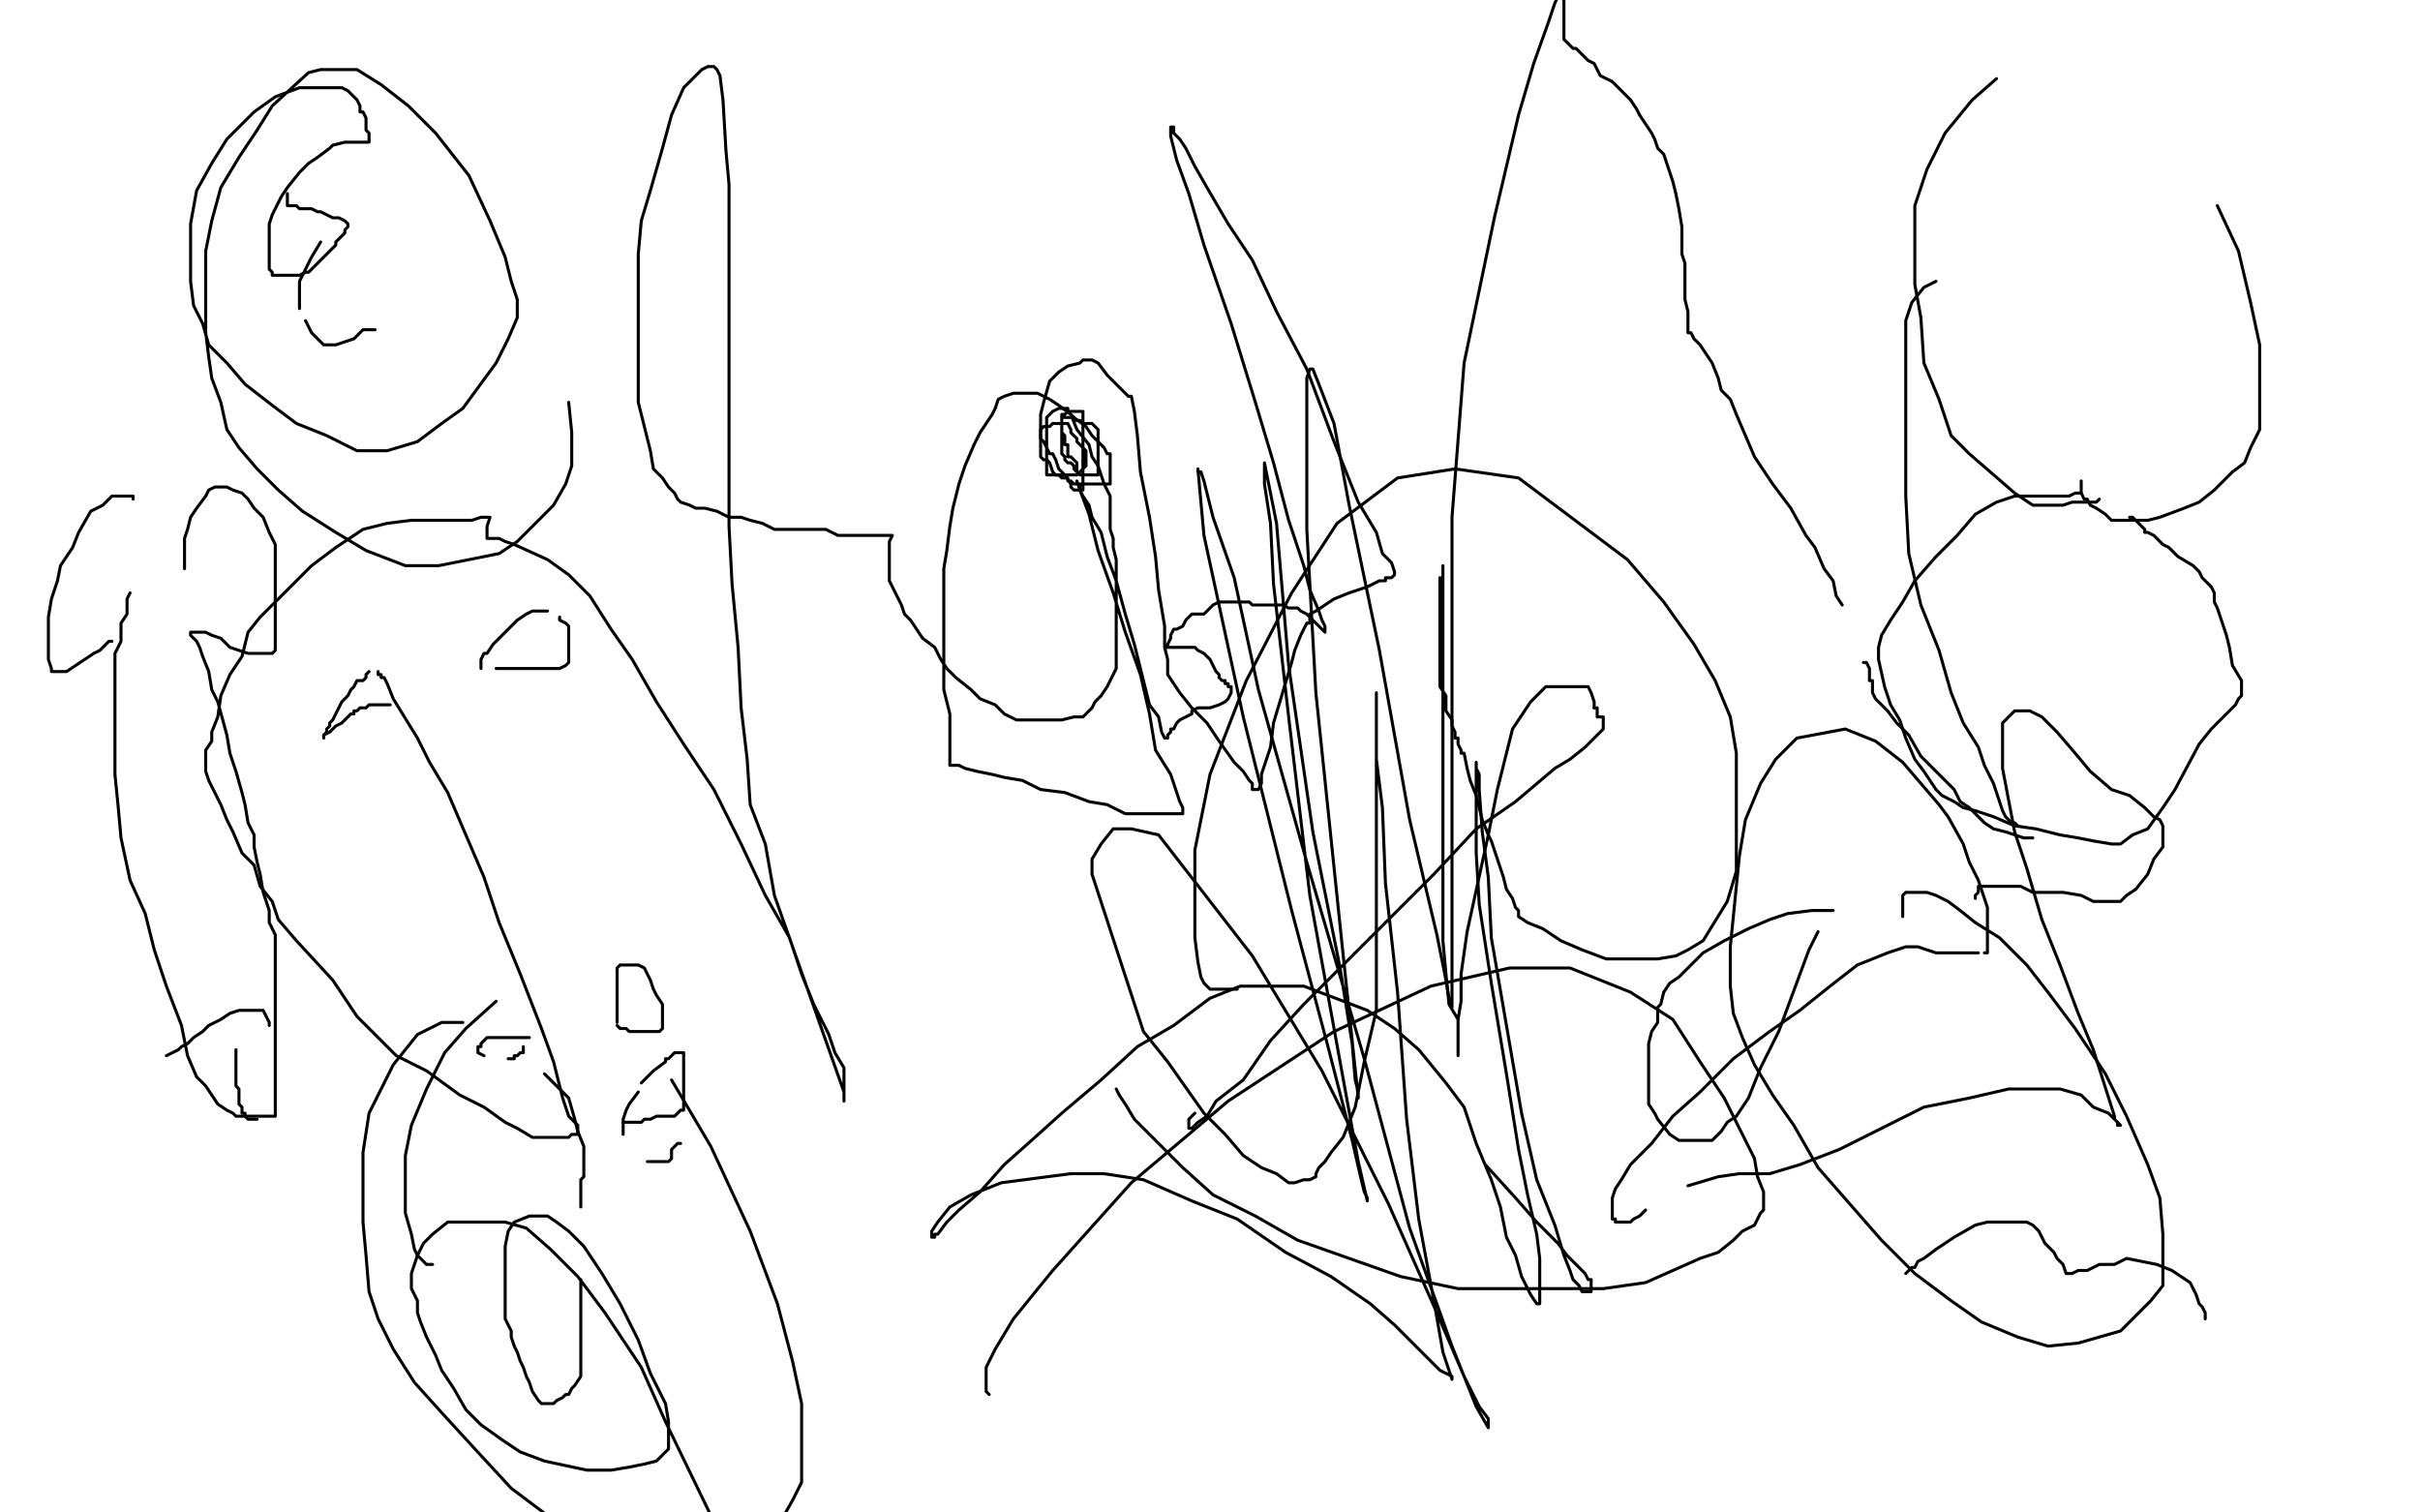 <?xml version="1.0" standalone="no"?>
<!DOCTYPE svg PUBLIC "-//W3C//DTD SVG 1.1//EN"
"http://www.w3.org/Graphics/SVG/1.1/DTD/svg11.dtd">

<svg width="800" height="500" version="1.1" xmlns="http://www.w3.org/2000/svg" xmlns:xlink="http://www.w3.org/1999/xlink" style="stroke-antialiasing: false"><desc>This SVG has been created on https://colorillo.com/</desc><rect x='0' y='0' width='800' height='500' style='fill: rgb(255,255,255); stroke-width:0' /><polyline points="356,156 356,154 356,154 356,153 356,153 355,152 355,152 354,151 354,151 353,151 353,150 353,149 353,148 353,147 352,147 352,145 352,144 351,143 351,142 351,141 351,140 351,139 351,138 352,138 353,138 354,138 355,138 355,139 356,139 357,139 358,140 359,140 360,140 361,140 362,141 363,142 363,143 363,144 363,145 363,146 363,147 363,148 363,149 363,150 363,152 363,156 363,157 362,157 361,157 360,157 359,157 358,157 357,157 356,156 355,155 355,154 354,153 353,153 352,152 352,151 351,150 351,149 351,148 351,146 351,144 351,142 351,140 351,138 351,137 352,137 353,136 354,136 355,136 356,136 357,136 358,136 358,137 358,138 358,139 358,140 358,141 358,142 358,143 358,144 358,145 358,147 358,148 358,149 358,150 358,151 358,152 358,153 358,155 358,157 358,158 358,159 358,160 358,161 358,162 357,162 356,162 355,162 354,161 354,160 352,157 350,155 349,152 348,150 347,150 346,148 345,146 344,145 344,144 344,143 344,142 345,141 347,141 348,140 350,140 351,140 353,140 354,142 354,143 355,144 356,145 356,146 357,147 358,148 359,149 359,150 359,151 359,152 359,153 359,154 358,155 357,156 356,157 355,157 354,157 353,157 352,157 351,157 350,157 349,157 348,157 347,157 346,157 346,156 346,155 346,153 346,151 346,148 346,147 346,145 346,142 346,140 346,138 347,137 348,136 350,135 351,135 353,135 353,136" style="fill: none; stroke: #000000; stroke-width: 1; stroke-linejoin: round; stroke-linecap: round; stroke-antialiasing: false; stroke-antialias: 0; opacity: 1.0"/>
<polyline points="353,136 355,138 359,141 361,144 363,146 365,148 366,150 367,150 367,151 367,152 367,153 367,155 367,156 367,157 367,158 367,159 367,160 365,160 364,160 363,160 362,160 361,160 359,160 358,160 357,160 356,160 355,160 354,159 353,159 353,158 351,158 350,157 349,157 348,156 347,153 346,152 345,152 344,151 344,149 344,147 344,145 344,137 345,133 347,126 350,123 353,121 357,120 358,119 361,119 363,120 366,124 369,127 371,129 372,130 373,131 374,131 375,136 376,144 377,156 380,171 382,184 383,195 385,207 385,214 386,218 386,219 386,220 386,221 386,222 386,223 386,223 388,226 388,226 390,229 390,229 394,234 394,234 399,239 399,239 403,245 403,245 408,252 408,252 411,255 411,255 413,258 413,258 414,259 414,260 414,261 415,261 416,261 417,259 417,256 418,253 420,247 421,239 424,229 427,219 428,215 430,210 431,208 432,206 433,206 433,204 433,203 435,202 438,200 441,198 446,196 449,195 452,194 454,193 456,192 458,192 458,191 459,191 460,191 461,190 461,189 460,186 457,183 455,176 449,166 441,146 432,122 422,103 414,86 406,74 399,62 395,55 392,49 390,46 388,44 388,43 388,42 387,42 387,45 389,53 393,64 398,81 407,107 415,133 421,153 426,172 431,187 433,195 436,202 437,205 438,207 438,208 438,209 437,208 436,207 435,206 434,205 433,204 432,203 430,202 429,201 428,201 427,201 426,201 424,200 423,200 422,200 421,200 420,200 419,200 418,200 416,200 415,200 414,200 413,199 412,199 411,199 410,199 409,199 408,199 407,199 406,199 405,199 404,199 403,199 401,200 400,201 399,202 398,203 397,203 395,203 394,203 393,204 392,205 391,207 389,208 388,208 387,210 387,211 386,213 386,214 385,214 386,214 388,214 389,214 391,214 393,214 395,214 396,215 398,216 400,218 401,220 402,222 403,223 403,224 404,225 405,225 405,226 406,226 406,227 407,227 407,228 407,229 406,231 405,232 403,233 400,234 398,234 396,234 394,235 394,236 392,237 390,238 389,239 388,241 387,241 387,242 386,243 386,244 385,244 384,242 383,237 380,233 378,225 375,213 372,203 369,192 366,184 364,176 361,171 360,167 358,164 357,162 357,160 356,160 356,159 357,162 360,170 363,182 368,196 372,209 377,223 380,236 382,248 387,256 389,262 390,265 391,267 391,268 391,269 390,269 389,269 387,269 385,269 384,269 381,269 376,269 372,269 366,266 360,265 352,262 344,261 338,258 332,257 328,256 323,255 319,254 317,253 315,253 314,253 314,249 314,243 314,236 312,228 312,218 312,211 312,201 312,194 312,188 313,182 314,174 315,168 317,160 319,154 322,147 324,143 328,137 329,135 330,132 332,131 335,130 337,130 340,130 343,130 347,132 350,134 354,137 356,142 360,147 361,151 363,154 364,157 365,160 366,162 367,164 367,166 367,168 367,170 367,172 367,175 368,178 368,181 369,185 369,191 369,195 369,201 369,204 369,209 369,213 369,218 369,221 367,225 366,227 364,230 362,232 361,234 360,235 358,237 355,237 351,238 350,238 345,238 342,238 339,238 336,238 332,236 329,233 324,231 321,228 316,224 313,221 311,218 309,214 305,211 301,205 299,203 298,200 297,198 296,196 295,194 294,192 294,191 294,190 294,189 294,187 294,184 294,183 294,181 294,180 294,179 295,177 294,177 293,177 291,177 289,177 286,177 283,177 280,177 277,177 273,175 269,175 265,175 261,175 256,175 252,173 248,172 245,171 241,171 237,169 233,168 230,168 228,167 225,166 224,165 223,163 221,161 219,158 216,155 215,149 213,141 211,133 211,114 211,103 211,93 211,84 212,73 215,63 219,49 222,38 226,29 230,25 232,23 234,22 236,22 237,23 238,25 239,33 240,50 241,61 241,74 241,89 241,104 241,119 241,136 241,154 241,174 242,193 244,214 245,234 247,251 248,266 253,279 256,296 279,361 279,363 279,364 279,362 279,361 279,359 279,357 279,356 279,353 276,348 274,342 269,332 265,322 261,310 253,296 245,279 236,261 226,246 217,232 209,218 202,208 195,197 188,190 181,185 170,180 167,179 165,178 163,178 161,178 161,177 161,176 161,174 162,171 161,171 159,171 156,172 153,172 149,172 142,172 136,172 128,173 120,175 111,181 103,187 98,192 91,199 86,204 82,209 80,217 76,223 73,230 72,237 70,242 70,245 68,248 68,250 68,252 68,253 68,255 69,258 73,266 75,271 77,275 80,282 84,286 86,293 90,298 92,304 98,311 110,324 118,336 124,342 131,349 141,354 152,362 160,366 167,371 171,373 176,376 180,376 183,376 186,376 188,376 189,375 190,375 191,375 191,374 191,372 188,369 186,363 183,351 179,340 172,322 165,305 160,290 154,276 148,262 142,252 138,244 130,231 128,226 127,224 126,224 126,223 125,223 125,222" style="fill: none; stroke: #000000; stroke-width: 1; stroke-linejoin: round; stroke-linecap: round; stroke-antialiasing: false; stroke-antialias: 0; opacity: 1.0"/>
<polyline points="122,222 121,223 121,223 121,224 121,224 120,225 120,225 119,225 119,225 118,225 118,225 117,227 117,227 116,228 116,228 115,230 115,230 113,232 112,234 111,236 110,238 109,239 109,240 108,241 108,242 107,243 107,244 107,243 109,242 111,240 113,239 115,237 116,236 117,236 117,235 118,235 119,234 120,234 121,234 122,233 123,233 124,233 125,233 126,233 127,233 128,233 129,233" style="fill: none; stroke: #000000; stroke-width: 1; stroke-linejoin: round; stroke-linecap: round; stroke-antialiasing: false; stroke-antialias: 0; opacity: 1.0"/>
<polyline points="159,221 159,220 159,220 159,219 159,219 159,218 159,218 160,216 160,216 161,216 161,216 163,213 163,213 166,210 166,210 169,207 171,205 174,203 176,202 178,202 179,202 180,202 181,202" style="fill: none; stroke: #000000; stroke-width: 1; stroke-linejoin: round; stroke-linecap: round; stroke-antialiasing: false; stroke-antialias: 0; opacity: 1.0"/>
<polyline points="185,204 185,205 185,205 187,206 187,206 188,207 188,207 188,208 188,208 188,209 188,209 188,210 188,210 188,211 188,211 188,212 188,214 188,216 188,217 188,218 188,219 187,220 185,221 184,221 183,221 182,221 180,221 179,221 177,221 175,221 174,221 173,221 172,221 171,221 170,221 169,221 168,221 167,221 166,221 165,221 164,221" style="fill: none; stroke: #000000; stroke-width: 1; stroke-linejoin: round; stroke-linecap: round; stroke-antialiasing: false; stroke-antialias: 0; opacity: 1.0"/>
<polyline points="175,343 174,343 174,343 173,343 173,343 172,343 172,343 171,343 171,343 170,343 170,343 169,343 169,343 167,343 167,343 166,343 166,343 165,343 164,343 163,343 162,343 161,343 160,344 159,345 159,346 158,346 158,347 158,348 160,349" style="fill: none; stroke: #000000; stroke-width: 1; stroke-linejoin: round; stroke-linecap: round; stroke-antialiasing: false; stroke-antialias: 0; opacity: 1.0"/>
<polyline points="168,350 169,350 169,350 170,350 170,350 170,349 170,349 171,349 171,349 172,348 173,348 173,347 173,346" style="fill: none; stroke: #000000; stroke-width: 1; stroke-linejoin: round; stroke-linecap: round; stroke-antialiasing: false; stroke-antialias: 0; opacity: 1.0"/>
<polyline points="204,338 204,335 204,335 204,333 204,333 204,331 204,331 204,329 204,329 204,328 204,328 204,327 204,327 204,326 204,326 204,324 204,324 204,322 204,321 204,320 205,319 206,319 208,319 209,319 211,319 213,320 215,324 216,327 217,329 219,332 219,333 219,334 219,335 219,336 219,337 219,338 219,339 219,340 218,341 216,341 215,341 214,341 212,341 210,341 209,341 208,341 207,340 206,340 205,340 204,339" style="fill: none; stroke: #000000; stroke-width: 1; stroke-linejoin: round; stroke-linecap: round; stroke-antialiasing: false; stroke-antialias: 0; opacity: 1.0"/>
<polyline points="206,375 206,374 206,374 206,372 206,372 206,370 206,370 207,367 207,367 208,365 208,365 211,361 211,361" style="fill: none; stroke: #000000; stroke-width: 1; stroke-linejoin: round; stroke-linecap: round; stroke-antialiasing: false; stroke-antialias: 0; opacity: 1.0"/>
<polyline points="212,358 214,356 214,356 216,354 220,351 220,350 221,350 222,349 223,348 224,348 225,348 226,348 226,349 226,350 226,352 226,353 226,356 226,358 226,361 226,363 226,364 226,365 226,367 225,367 224,368 223,369 222,369 221,369 220,369 219,369 217,369 215,370 214,370 213,370 212,371 210,371 209,371 208,371 207,371 206,371" style="fill: none; stroke: #000000; stroke-width: 1; stroke-linejoin: round; stroke-linecap: round; stroke-antialiasing: false; stroke-antialias: 0; opacity: 1.0"/>
<polyline points="214,384 216,384 216,384 218,384 218,384 219,384 219,384 220,384 220,384 221,384 221,384 222,383 222,383 222,382 222,381 222,380 223,379 224,378 225,378" style="fill: none; stroke: #000000; stroke-width: 1; stroke-linejoin: round; stroke-linecap: round; stroke-antialiasing: false; stroke-antialias: 0; opacity: 1.0"/>
<polyline points="409,327 408,327 408,327 407,327 407,327 405,327 405,327 403,327 403,327 402,327 402,327 400,327 400,327 398,325 398,325 397,323 397,323 396,318 395,310 395,297 395,281 400,256 412,225 427,196 442,173 462,158 481,155 502,158 538,185 550,199 560,213 567,225 572,237 574,249 574,262 574,277 574,288 571,298 563,311 558,314 554,316 548,317 540,317 531,317 523,314 516,311 510,307 505,305 502,303 502,302 502,301 501,300 500,297 498,294 497,290 496,287 495,284 494,281 493,278 492,276 490,271 489,267 488,263 486,258 485,254 484,249 483,249 483,248 482,246 482,245 482,244 481,244 481,243 481,242 480,240 480,239 480,238 478,235 478,233 478,230 476,227 476,224 476,220 476,214 476,210 476,206 476,201 476,200 476,196 476,194 476,192 476,191 477,191 477,190 477,189 477,188 477,187 477,188 477,189 477,190 477,191 477,194 477,199 477,204 477,212 477,219 477,227 477,236 477,248 477,259 477,270 477,283 477,296 477,311 478,322 479,332 482,337 482,341 482,343 482,344 482,346 482,348 482,349 482,348 482,346 482,344 482,341 482,337 483,331 483,322 485,308 492,276 495,261 498,249 500,241 504,235 506,232 508,230 511,227 513,227 515,227 517,227 519,227 521,227 523,227" style="fill: none; stroke: #000000; stroke-width: 1; stroke-linejoin: round; stroke-linecap: round; stroke-antialiasing: false; stroke-antialias: 0; opacity: 1.0"/>
<polyline points="523,227 525,227 526,229 527,232 527,233 527,234" style="fill: none; stroke: #000000; stroke-width: 1; stroke-linejoin: round; stroke-linecap: round; stroke-antialiasing: false; stroke-antialias: 0; opacity: 1.0"/>
<polyline points="527,234 528,234 528,235 528,236 528,237 529,237 530,237 530,238 530,239 530,240 530,241 528,243 526,245 524,247 519,251 514,254 501,265 488,274 474,289 460,303 431,332 420,344 411,357 402,364 399,369 396,371 394,373 393,373 393,371 393,370 395,368" style="fill: none; stroke: #000000; stroke-width: 1; stroke-linejoin: round; stroke-linecap: round; stroke-antialiasing: false; stroke-antialias: 0; opacity: 1.0"/>
<polyline points="491,385 501,396 501,396 508,404 508,404 515,411 515,411 518,415 518,415 522,419 522,419 524,421 524,421 525,423 525,423 526,423 526,423 526,424 526,425 526,426 526,427 525,427 524,427 523,427 522,425 520,423 519,420 517,415 514,405 508,390 503,368 493,310 492,290 490,275 489,261 489,256 488,254 488,253 488,252 488,258 488,267 488,282 489,299 493,325 498,355 502,380 505,395 508,408 509,416 509,422 509,426 509,428 509,430 509,431 508,431 506,428 503,422 501,415 498,409 496,399 493,390 488,378 484,366 478,358 469,347 461,340 452,334 431,326 421,326 410,326 400,330 388,339 376,346 364,357 351,368 341,377 332,385 324,394 317,400 313,404 310,408 309,408 309,409 308,409 308,407 310,404 314,399 321,395 331,391 354,388 365,388 378,390 394,397 409,403 425,414 440,422 453,431 461,438 468,445 473,450 476,453 480,455 480,456 477,447 474,430 469,403 465,370 462,328 458,292 457,267 455,251 455,239 455,234 455,232 455,230 455,229 455,244 455,266 455,293 455,314 455,334 451,351 448,366 444,376 440,381 438,384 436,386 435,388 435,389 433,390 431,390 428,391 426,391 422,388 417,386 411,382 405,375 398,368 386,351 378,341 361,289 361,284 364,279 368,274 374,274 383,276 414,316 437,354 459,398 475,434 484,455 489,465 492,469 492,471 492,472 488,465 480,445 466,406 451,350 432,285 416,228 408,191 401,171 398,159 397,156 396,156 396,155 398,177 411,237 427,301 439,346 447,377 450,390 451,394 452,396 452,397 449,384 443,351 433,296 426,237 421,193 420,173 418,160 418,156 418,154 418,153 422,173 426,220 434,275 443,320 447,345 448,357 449,361 449,362 449,363 443,306 435,229 432,175 432,144 432,131 432,125 433,122 434,122 436,127 441,140 446,167 456,215 466,271 475,309 478,324 479,330 480,332 480,333 480,331 480,289 480,224 480,171 484,120 494,72 502,38 507,21 512,7 514,1 515,-1 516,-2 516,-1 517,0 517,2 517,4 517,5 517,7 517,9 517,11 517,12 517,13 518,14 519,15 520,16 521,16 523,18 525,20 527,21 529,25 533,27 535,29 537,31 539,33 541,36 542,38 546,44 547,46 548,49 550,51 551,54 552,57 553,60 554,64 555,69 556,75 556,81 556,84 557,87 557,90 557,91 557,94 557,99 558,103 558,109 558,110 559,110 560,112 562,114 564,117 566,120 568,125 569,129 572,132 574,137 580,151 586,160 592,168 597,177 600,181 603,188 606,192 607,197 609,200" style="fill: none; stroke: #000000; stroke-width: 1; stroke-linejoin: round; stroke-linecap: round; stroke-antialiasing: false; stroke-antialias: 0; opacity: 1.0"/>
<polyline points="616,219 617,219 617,219 618,221 618,221 618,222 618,222 618,225 618,225 619,225 619,225 619,227 619,227 619,229 619,229 620,231 620,231 622,233 622,233 624,235 624,235 627,239 631,243 635,250 641,256 646,261 648,265 651,267 654,270 656,272 659,274 663,275 666,276 669,277 670,277 672,277" style="fill: none; stroke: #000000; stroke-width: 1; stroke-linejoin: round; stroke-linecap: round; stroke-antialiasing: false; stroke-antialias: 0; opacity: 1.0"/>
<polyline points="667,273 666,272 666,272 665,272 665,272 664,271 664,271 663,270 663,270 662,268 662,268 661,265 661,265 660,262 660,262 659,259 659,259 656,253 654,247 649,239 645,229 641,215 635,200 631,183 630,164 630,145 630,127 630,116 630,106 632,100 636,95 640,93" style="fill: none; stroke: #000000; stroke-width: 1; stroke-linejoin: round; stroke-linecap: round; stroke-antialiasing: false; stroke-antialias: 0; opacity: 1.0"/>
<polyline points="694,165 693,166 693,166 692,166 692,166 691,166 691,166 690,166 690,166 689,166 689,166 687,166 685,166 682,167 679,167 676,167 672,167 666,163 651,150 645,144 641,132 636,120 635,105 633,94 633,81 633,68 637,56 643,44 652,33 660,26" style="fill: none; stroke: #000000; stroke-width: 1; stroke-linejoin: round; stroke-linecap: round; stroke-antialiasing: false; stroke-antialias: 0; opacity: 1.0"/>
<polyline points="733,68 740,83 740,83 744,100 744,100 747,114 747,114 747,127 747,127 747,136 747,136 747,142 747,142 744,148 744,148 742,153 738,156 735,159 732,162 727,166 722,168 714,171 710,172 704,172 701,172 698,172 696,170 693,168 691,167 690,165 689,165 688,163" style="fill: none; stroke: #000000; stroke-width: 1; stroke-linejoin: round; stroke-linecap: round; stroke-antialiasing: false; stroke-antialias: 0; opacity: 1.0"/>
<polyline points="688,159 688,160 688,160 688,161 688,161 688,162 688,162 688,163 688,163 686,163 686,163 684,164 684,164 682,164 682,164 680,164 680,164 677,164 673,164 670,164 666,164 660,166 653,170 647,177 640,184 633,192 629,199 625,205 622,210 621,214 621,218 623,227 625,233 628,238 630,244 633,251 636,255 640,261 642,263 646,265 649,267 653,268 659,270 666,273 673,274 681,276 687,277 692,278 698,279 701,279 705,276 710,274 715,267 719,261 727,246 731,241 734,238 737,235 739,233 740,231 741,230 741,225 738,220 737,214 736,210 735,207 734,204 733,201 732,199 732,196 731,194 728,191 727,189 725,187 720,184 718,182 717,181 715,180 712,177 710,176 709,176 709,175 707,173 706,172 705,171 704,171" style="fill: none; stroke: #000000; stroke-width: 1; stroke-linejoin: round; stroke-linecap: round; stroke-antialiasing: false; stroke-antialias: 0; opacity: 1.0"/>
<polyline points="629,303 629,302 629,302 629,300 629,300 629,299 629,299 629,298 629,298 629,297 629,297 629,296 629,296 630,295 630,295 631,295 632,295 634,295 637,295 640,296 644,298 648,301 653,305 661,310 670,319 677,328 686,340 696,355 703,369 710,385 714,396 715,408 715,415 715,425 711,430 706,435 701,440 694,442 687,444 677,445 667,442 655,437 645,430 633,421 622,410 601,386 593,372 586,362 580,352 576,343 573,335 572,326 572,313 575,283 577,271 582,259 587,251 594,244 610,241 620,245 629,252 635,259 641,266 644,270 649,279 651,285 654,291 655,294 656,297 657,300 657,305 657,308 657,311 657,312 657,314 657,315 656,315" style="fill: none; stroke: #000000; stroke-width: 1; stroke-linejoin: round; stroke-linecap: round; stroke-antialiasing: false; stroke-antialias: 0; opacity: 1.0"/>
<polyline points="654,315 653,315 653,315 652,315 652,315 651,315 651,315 650,315 650,315 649,315 649,315 646,315 643,315 640,315 634,313 630,313 624,315 614,319 605,326 595,334 585,341 573,350 562,361 553,369 546,378 539,385 536,390 534,393 533,396 533,398 533,402 533,403 534,403 534,404 535,404 536,404 537,404 538,404 539,404 540,403 542,402 544,400" style="fill: none; stroke: #000000; stroke-width: 1; stroke-linejoin: round; stroke-linecap: round; stroke-antialiasing: false; stroke-antialias: 0; opacity: 1.0"/>
<polyline points="558,392 568,389 568,389 575,388 575,388 585,388 585,388 595,385 595,385 608,380 608,380 622,373 622,373 636,366 636,366 651,363 664,360 674,360 681,360 688,362 692,366 697,368 699,370 700,371 701,372 700,372 700,371 699,370 699,369 692,347 687,335 681,319 675,304 670,287 666,275 662,254 662,246 662,242 662,239 665,236 666,235 671,235 675,237 680,242 686,249 691,255 698,261 704,263 709,267 712,270 714,271 715,273 715,274 715,280 712,284 710,289 706,294 703,296 701,298 698,298 695,298 692,298 688,296 682,295 672,295 668,293 665,293 662,293 659,293 656,293 655,293 654,293 654,295 653,296 653,297" style="fill: none; stroke: #000000; stroke-width: 1; stroke-linejoin: round; stroke-linecap: round; stroke-antialiasing: false; stroke-antialias: 0; opacity: 1.0"/>
<polyline points="606,301 599,301 599,301 591,302 591,302 585,304 585,304 578,307 578,307 570,311 570,311 563,315 563,315 558,320 558,320 555,323 555,323 552,325 550,328 549,332 548,333 548,338 546,341 545,345 545,349 545,355 545,359 545,362 545,365 547,368 548,370 552,375 555,377 558,377 561,377 564,377 566,377 569,374 571,371 574,369 578,363 582,353 588,341 598,314 601,308" style="fill: none; stroke: #000000; stroke-width: 1; stroke-linejoin: round; stroke-linecap: round; stroke-antialiasing: false; stroke-antialias: 0; opacity: 1.0"/>
<polyline points="630,421 632,419 632,419 633,419 633,419 634,417 634,417 636,416 636,416 640,413 640,413 646,409 646,409 653,405 653,405 657,404 657,404 660,404 660,404 663,404 663,404 666,404 668,404 669,404 670,404 672,405 674,407 675,409 676,411 677,412 679,414 680,416 682,418 683,421 684,421 685,421 687,420 690,420 694,418 699,418 703,416 713,418 718,420 721,422 724,424 725,426 726,428 727,431 728,432 729,434 729,436" style="fill: none; stroke: #000000; stroke-width: 1; stroke-linejoin: round; stroke-linecap: round; stroke-antialiasing: false; stroke-antialias: 0; opacity: 1.0"/>
<polyline points="124,109 122,109 122,109 120,109 120,109 117,112 117,112 114,113 114,113 111,114 111,114 109,114 109,114 107,114 107,114 105,112 105,112 103,110 103,110 101,106 101,106" style="fill: none; stroke: #000000; stroke-width: 1; stroke-linejoin: round; stroke-linecap: round; stroke-antialiasing: false; stroke-antialias: 0; opacity: 1.0"/>
<polyline points="99,102 99,99 99,99 99,97 99,97 99,93 99,93 101,89 101,89 103,85 103,85 106,80 106,80" style="fill: none; stroke: #000000; stroke-width: 1; stroke-linejoin: round; stroke-linecap: round; stroke-antialiasing: false; stroke-antialias: 0; opacity: 1.0"/>
<polyline points="188,133 189,143 189,143 189,150 189,150 189,154 189,154 187,160 187,160 183,167 183,167 178,172 178,172 171,179 171,179 165,183 165,183 155,185 155,185 145,187 145,187 134,187 134,187 121,182 111,176 100,169 92,162 85,155 79,148 75,142 73,133 70,125 69,118 68,110 68,93 68,83 70,73 73,62 79,52 85,43 90,35 102,24 106,23 112,23 118,23 126,28 135,35 144,44 155,58 162,73 167,85 169,93 171,99 171,105 168,112 164,120 153,135 146,140 138,146 128,149 118,149 108,144 98,140 90,134 81,127 75,120 69,114 67,107 64,101 63,93 63,84 63,74 65,63 70,54 75,46 84,37 91,32 99,29 110,29 113,29 115,30 117,32 118,33 119,35 119,36 119,37 120,37 121,39 121,41 121,43 122,44 122,46 122,47 121,47 119,47 117,47 115,47 114,47 110,48 109,49 105,52 102,54 99,57 95,62 93,65 91,69 90,71 89,74 89,77 89,79 89,81 89,84 89,86 89,88 89,89 90,90 90,91 92,91 93,91 94,91 95,91 96,91 97,91 98,91 99,91 101,90 102,90 103,89 104,88 105,87 106,86 108,84 110,82 111,81 111,80 112,79 113,78 114,77 114,76 115,75 115,74 114,73 112,72 110,72 108,71 106,70 105,70 103,69 102,69 100,69 99,69 98,68 97,68 96,68 95,68 95,67 95,66 95,65 95,64" style="fill: none; stroke: #000000; stroke-width: 1; stroke-linejoin: round; stroke-linecap: round; stroke-antialiasing: false; stroke-antialias: 0; opacity: 1.0"/>
<polyline points="43,196 42,198 42,198 42,203 42,203 40,206 40,206 40,209 40,209 40,212 40,212 38,216 38,216 38,220 38,220 38,224 38,224 38,230 38,237 38,247 38,256 39,266 40,277 43,291 48,302 51,314 55,326 60,339 62,349 65,356 68,359 70,362 72,365 75,367 77,368 78,369 79,369 81,369 82,369 83,369 85,369 86,369 87,369 88,369 90,369 91,369 91,366 91,362 91,356 91,353 91,349 91,346 91,343 91,341 91,338 91,336 91,332 91,329 91,326 91,324 91,322 91,320 91,318 91,317 91,314 91,309 89,305 89,301 87,295 86,289 85,285 84,280 84,276 82,272 81,266 80,262 78,255 76,249 75,243 72,232 70,228 69,222 67,217 66,214 65,212 64,211 63,210 63,209 64,209 66,209 68,209 70,210 73,211 76,214 79,215 82,216 87,216 89,216 90,216 91,215 91,213 91,211 91,209 91,206 91,205 91,203 91,200 91,196 91,190 91,184 91,180 89,176 87,171 84,168 82,165 80,163 77,162 75,161 73,161 72,161 71,161 69,162 68,164 65,168 63,171 62,175 61,178 61,182 61,184 61,188" style="fill: none; stroke: #000000; stroke-width: 1; stroke-linejoin: round; stroke-linecap: round; stroke-antialiasing: false; stroke-antialias: 0; opacity: 1.0"/>
<polyline points="37,212 36,212 36,212 35,213 35,213 33,215 33,215 31,216 31,216 28,218 28,218 25,220 25,220 22,222 22,222 20,222 20,222 18,222 17,222 17,221 16,218 16,216 16,212 16,208 16,204 17,198 19,192 20,187 24,181 26,176 30,169 34,167 36,165 37,164 38,164 40,164 41,164 42,164 43,164 44,164 44,165" style="fill: none; stroke: #000000; stroke-width: 1; stroke-linejoin: round; stroke-linecap: round; stroke-antialiasing: false; stroke-antialias: 0; opacity: 1.0"/>
<polyline points="55,349 57,348 57,348 59,347 59,347 60,346 60,346 62,345 62,345 64,343 64,343 67,341 67,341 69,339 69,339 73,337 73,337 76,335 79,334 82,334 84,334 86,334 87,334 88,336 89,338 89,339" style="fill: none; stroke: #000000; stroke-width: 1; stroke-linejoin: round; stroke-linecap: round; stroke-antialiasing: false; stroke-antialias: 0; opacity: 1.0"/>
<polyline points="85,370 84,370 84,370 83,370 83,370 82,370 81,369 81,368 80,368 80,367 80,366 79,365 79,363 79,362 79,360 78,359 78,358 78,357 78,355 78,354 78,353 78,351 78,349 78,348 78,347" style="fill: none; stroke: #000000; stroke-width: 1; stroke-linejoin: round; stroke-linecap: round; stroke-antialiasing: false; stroke-antialias: 0; opacity: 1.0"/>
<polyline points="143,418 142,418 142,418 141,418 141,418 140,417 140,417 138,415 138,415 137,413 137,413 136,408 136,408 134,401 134,401 134,393 134,393 134,382 136,372 141,360 147,348 154,340 164,331" style="fill: none; stroke: #000000; stroke-width: 1; stroke-linejoin: round; stroke-linecap: round; stroke-antialiasing: false; stroke-antialias: 0; opacity: 1.0"/>
<polyline points="222,357 235,379 235,379 248,407 248,407 257,431 257,431 262,450 262,450 265,464 265,464 265,475 265,475 265,484 265,484 265,490 265,490 262,496 262,496 258,503 258,503 181,501 169,492 157,479 146,467 137,457 130,446 125,436 122,427 121,415 120,404 120,393 120,381 122,368 130,352 138,342 146,338 153,338" style="fill: none; stroke: #000000; stroke-width: 1; stroke-linejoin: round; stroke-linecap: round; stroke-antialiasing: false; stroke-antialias: 0; opacity: 1.0"/>
<polyline points="180,355 188,363 188,363 190,370 191,374 193,379 193,380 193,382 193,383 193,384 193,385 193,387 193,388 193,389 192,390 192,391 192,392 192,395 192,399" style="fill: none; stroke: #000000; stroke-width: 1; stroke-linejoin: round; stroke-linecap: round; stroke-antialiasing: false; stroke-antialias: 0; opacity: 1.0"/>
<polyline points="192,423 192,433 192,433 192,440 192,440 192,446 192,446 192,452 192,455 190,458 189,459 188,461 187,461 186,462 184,463 183,464 182,464 181,464 180,464 179,464 178,463 176,460 175,457 174,455 173,452 172,450 171,447 170,445 169,442 169,440 167,436 167,433 167,429 167,423 167,417 167,412 168,407 170,404 175,402 176,402 181,402 184,404 188,407 193,412 199,421 205,431 211,443 215,454 220,464 221,470 221,473 221,475 221,479 219,481 217,483 213,484 208,485 202,486 194,486 180,483 172,480 166,476 159,471 154,466 150,459 146,453 144,448 141,442 139,437 138,434 138,430 136,426 136,421 138,415 140,411 143,408 148,404 154,404 160,404 167,404 174,406 182,413 191,422 200,434 212,452 220,470 235,501" style="fill: none; stroke: #000000; stroke-width: 1; stroke-linejoin: round; stroke-linecap: round; stroke-antialiasing: false; stroke-antialias: 0; opacity: 1.0"/>
<polyline points="327,461 326,460 326,460 326,459 326,459 326,457 326,457 326,455 326,455 326,452 326,452 329,446 329,446 335,436 335,436 348,420 348,420 374,391 406,364 441,341 473,326 499,320 519,320 539,328 553,337 562,351 570,363 576,375 580,383 581,389 583,394 583,396 583,398 583,399 583,400 582,401 580,405 576,407 573,410 568,414 562,416 544,424 530,426 516,426 499,426 482,426 463,422 446,416 429,410 415,402 401,395 391,386 382,377 375,370 372,365 370,362 369,360" style="fill: none; stroke: #000000; stroke-width: 1; stroke-linejoin: round; stroke-linecap: round; stroke-antialiasing: false; stroke-antialias: 0; opacity: 1.0"/>
</svg>
